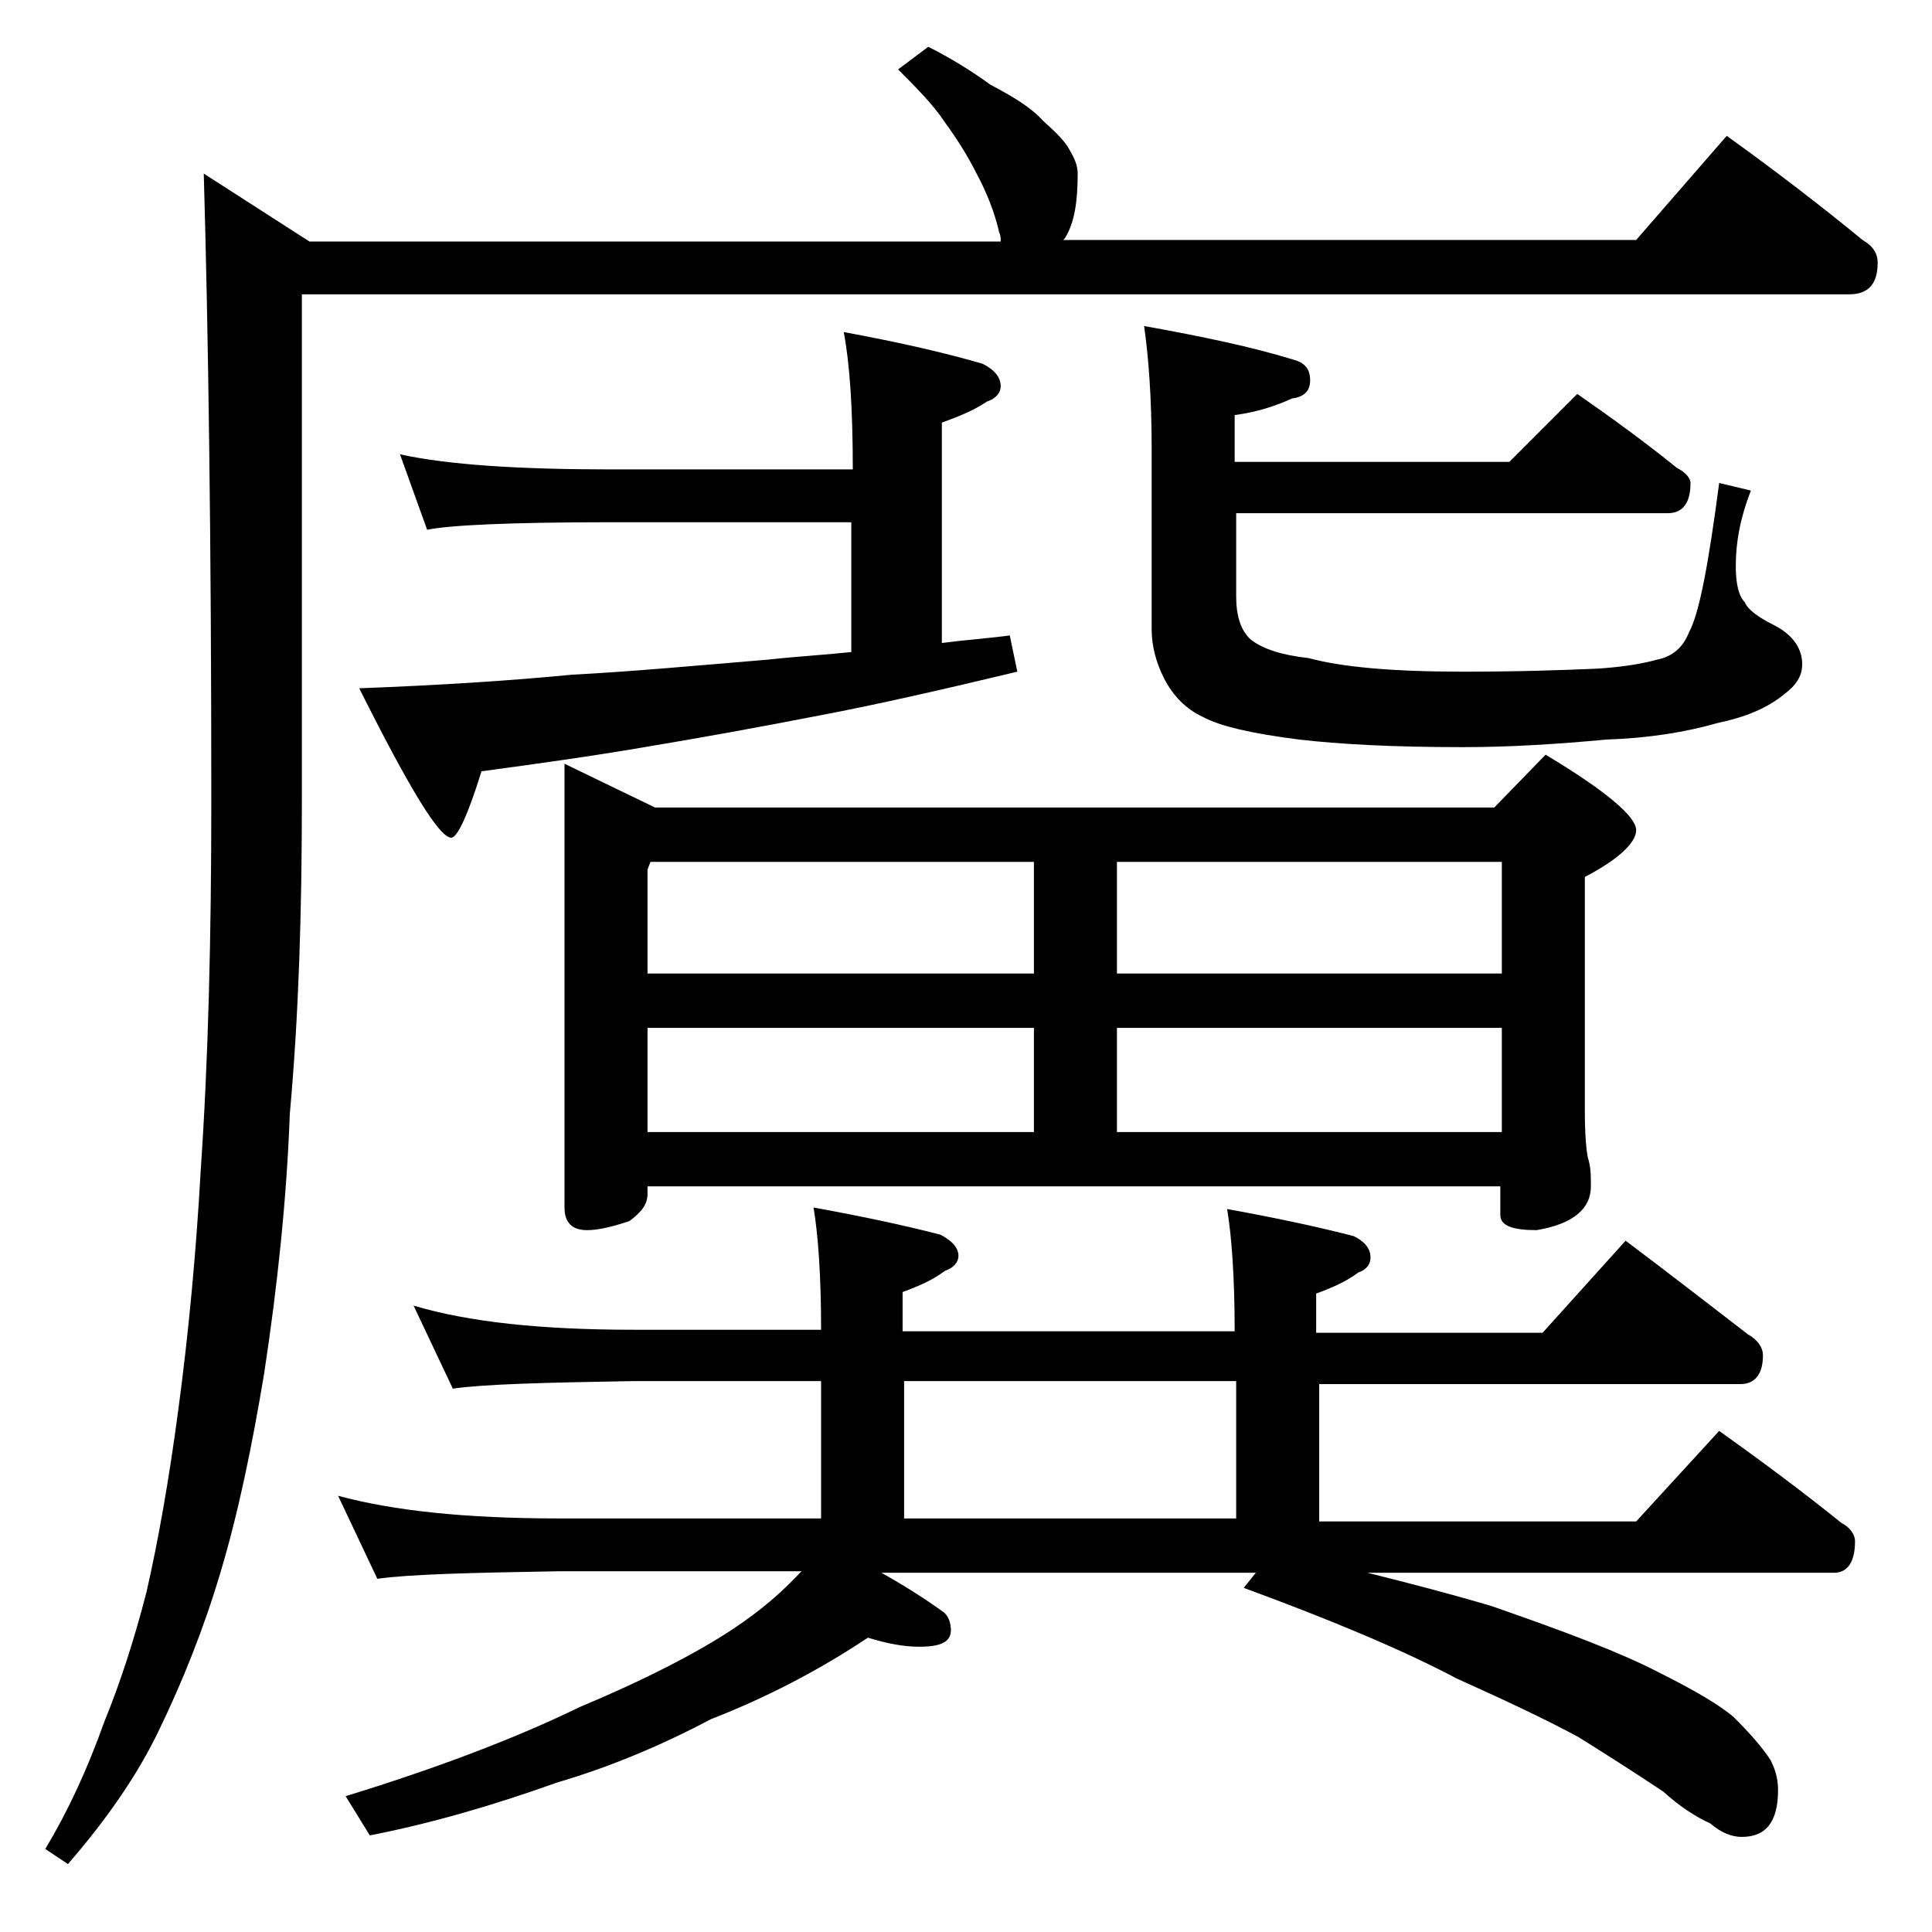 <?xml version="1.0" encoding="utf-8"?>
<!-- Generator: Adobe Illustrator 18.0.0, SVG Export Plug-In . SVG Version: 6.00 Build 0)  -->
<!DOCTYPE svg PUBLIC "-//W3C//DTD SVG 1.1//EN" "http://www.w3.org/Graphics/SVG/1.1/DTD/svg11.dtd">
<svg version="1.1" id="Layer_1" xmlns="http://www.w3.org/2000/svg" xmlns:xlink="http://www.w3.org/1999/xlink" x="0px" y="0px"
	 viewBox="0 0 128 128" enable-background="new 0 0 128 128" xml:space="preserve">
<path d="M61.5,3.1c1.6,0.8,3,1.7,4.1,2.5c1.5,0.8,2.7,1.5,3.5,2.4c0.9,0.8,1.5,1.4,1.8,2c0.3,0.5,0.5,1,0.5,1.5
	c0,1.8-0.2,3.2-0.8,4.2c-0.1,0.2-0.2,0.2-0.2,0.2h38l6-6.9c3.2,2.3,6.2,4.6,9,6.9c0.7,0.4,1,0.9,1,1.5c0,1.4-0.6,2.1-1.9,2.1H20V53
	c0,7.3-0.2,14.2-0.8,20.8C19,79.3,18.4,85.1,17.5,91c-0.8,4.8-1.7,9.2-2.9,13.2c-1.1,3.7-2.5,7.2-4.1,10.5c-1.4,2.9-3.4,5.8-6,8.8
	l-1.5-1c1.5-2.5,2.8-5.3,3.9-8.4c1.1-2.7,2-5.5,2.8-8.6c0.8-3.5,1.5-7.5,2.1-12c0.7-5.2,1.2-10.6,1.5-16C13.8,70.2,14,62.1,14,53
	c0-17.2-0.2-31.1-0.5-41.5l7,4.5h45.8c0-0.2,0-0.4-0.1-0.6c-0.3-1.3-0.8-2.6-1.5-3.9c-0.6-1.2-1.3-2.3-2.1-3.4
	c-0.8-1.2-1.9-2.3-3.1-3.5L61.5,3.1z M27.4,86.5c3.7,1.1,8.5,1.6,14.6,1.6h12.4c0-3.6-0.2-6.3-0.5-8.1c3.3,0.6,6.1,1.2,8.4,1.8
	c0.8,0.4,1.2,0.9,1.2,1.4c0,0.4-0.3,0.8-0.9,1c-0.8,0.6-1.7,1-2.8,1.4v2.6h22c0-3.6-0.2-6.3-0.5-8.1c3.3,0.6,6.1,1.2,8.4,1.8
	c0.8,0.4,1.1,0.9,1.1,1.4c0,0.4-0.2,0.8-0.8,1c-0.8,0.6-1.7,1-2.8,1.4v2.6h15l5.5-6.1c2.8,2.1,5.5,4.2,8.1,6.2c0.7,0.4,1,0.9,1,1.4
	c0,1.2-0.5,1.9-1.5,1.9H87.4v9.1h21l5.5-6c2.8,2,5.5,4,8.1,6.1c0.6,0.3,0.9,0.8,0.9,1.2c0,1.4-0.5,2.1-1.4,2.1H90.6
	c2.8,0.7,5.5,1.4,8.2,2.2c4.9,1.7,8.6,3.1,11.1,4.4c2.4,1.2,4.1,2.2,5,3c1,1,1.8,1.9,2.4,2.8c0.3,0.6,0.5,1.2,0.5,2
	c0,2.1-0.8,3.1-2.4,3.1c-0.7,0-1.4-0.3-2.1-0.9c-0.9-0.4-2-1.1-3.1-2.1c-2.1-1.4-4-2.6-5.6-3.6c-2.2-1.2-5-2.5-8.1-3.9
	c-3.4-1.8-8.1-3.8-14.1-6l0.8-1H58.4c1.6,0.9,3,1.8,4.1,2.6c0.3,0.2,0.5,0.7,0.5,1.2c0,0.8-0.7,1.1-2.1,1.1c-1,0-2.1-0.2-3.4-0.6
	c-3.3,2.2-6.8,4-10.4,5.4c-3.4,1.8-6.8,3.2-10.2,4.2c-4.2,1.5-8.3,2.7-12.4,3.5l-1.6-2.6c6.2-1.9,11.4-3.9,15.5-5.9
	c4.3-1.8,7.8-3.6,10.2-5.2c1.8-1.2,3.2-2.4,4.5-3.8H37c-5.9,0.1-9.9,0.2-12,0.5l-2.6-5.5c3.7,1,8.5,1.5,14.6,1.5h17.4v-9.1H42
	c-5.9,0.1-9.9,0.2-12,0.5L27.4,86.5z M26.5,30.1c3.2,0.7,7.9,1,14,1h16c0-4-0.2-7-0.6-9.1c3.8,0.7,6.8,1.4,9.2,2.1
	c0.8,0.4,1.2,0.9,1.2,1.5c0,0.4-0.3,0.8-0.9,1c-0.9,0.6-1.9,1-3,1.4v14.6c1.5-0.2,3-0.3,4.5-0.5l0.5,2.4c-5,1.2-9.4,2.2-13.1,2.9
	c-4.1,0.8-8,1.5-11.6,2.1c-3.5,0.6-7.1,1.1-10.8,1.6c-0.9,2.9-1.6,4.4-2,4.4c-0.8,0-2.8-3.3-6.1-9.9c5.3-0.2,10-0.5,14.1-0.9
	c3.9-0.2,8.2-0.6,13-1c1.8-0.2,3.6-0.3,5.5-0.5v-8.6h-16c-6.7,0-10.7,0.2-12.1,0.5L26.5,30.1z M37.4,50.6l6,2.9H99l3.4-3.5
	c4,2.4,6,4.1,6,5c0,0.8-1.1,1.9-3.4,3.1v15.5c0,1.6,0.1,2.6,0.2,3.1c0.2,0.6,0.2,1.2,0.2,1.9c0,1.5-1.2,2.5-3.6,2.9
	c-1.6,0-2.4-0.3-2.4-1v-1.9H42.9v0.5c0,0.7-0.4,1.2-1.2,1.8c-1.2,0.4-2.1,0.6-2.8,0.6c-1,0-1.5-0.5-1.5-1.5V50.6z M42.9,64.5h25.6
	v-7.4H43.1l-0.2,0.5V64.5z M42.9,75h25.6v-6.9H42.9V75z M59.9,100.6h22v-9.1h-22V100.6z M74,57.1v7.4h25.5v-7.4H74z M74,75h25.5
	v-6.9H74V75z M104.5,26.1c2.3,1.6,4.5,3.2,6.6,4.9c0.6,0.3,0.9,0.7,0.9,1c0,1.3-0.5,2-1.5,2H81.9v5.5c0,1.3,0.3,2.3,1,2.9
	c0.8,0.6,2,1,3.8,1.2c2.2,0.6,5.6,0.9,10.2,0.9c3.7,0,6.6-0.1,8.9-0.2c1.6-0.1,2.9-0.3,4-0.6c1-0.2,1.7-0.8,2.1-1.8
	c0.7-1.3,1.3-4.6,2-9.9l2.1,0.5c-0.7,1.8-1,3.4-1,5c0,1.2,0.2,2,0.6,2.4c0.2,0.5,0.9,1,1.9,1.5c1.2,0.6,1.9,1.5,1.9,2.6
	c0,0.8-0.4,1.4-1.2,2c-1.1,0.9-2.5,1.5-4.4,1.9c-2.1,0.6-4.5,1-7.4,1.1c-3.2,0.3-6.4,0.5-9.5,0.5c-4.7,0-8.2-0.2-10.8-0.5
	c-3.2-0.4-5.3-0.9-6.4-1.5c-1.1-0.5-2-1.4-2.6-2.6c-0.5-1-0.8-2.1-0.8-3.2v-12c0-3.3-0.2-6-0.5-8.1c3.9,0.7,7.2,1.4,9.8,2.2
	c0.8,0.2,1.2,0.6,1.2,1.4c0,0.7-0.4,1.1-1.2,1.2c-1.1,0.5-2.3,0.9-3.8,1.1v3.1H100L104.5,26.1z"/>
</svg>
